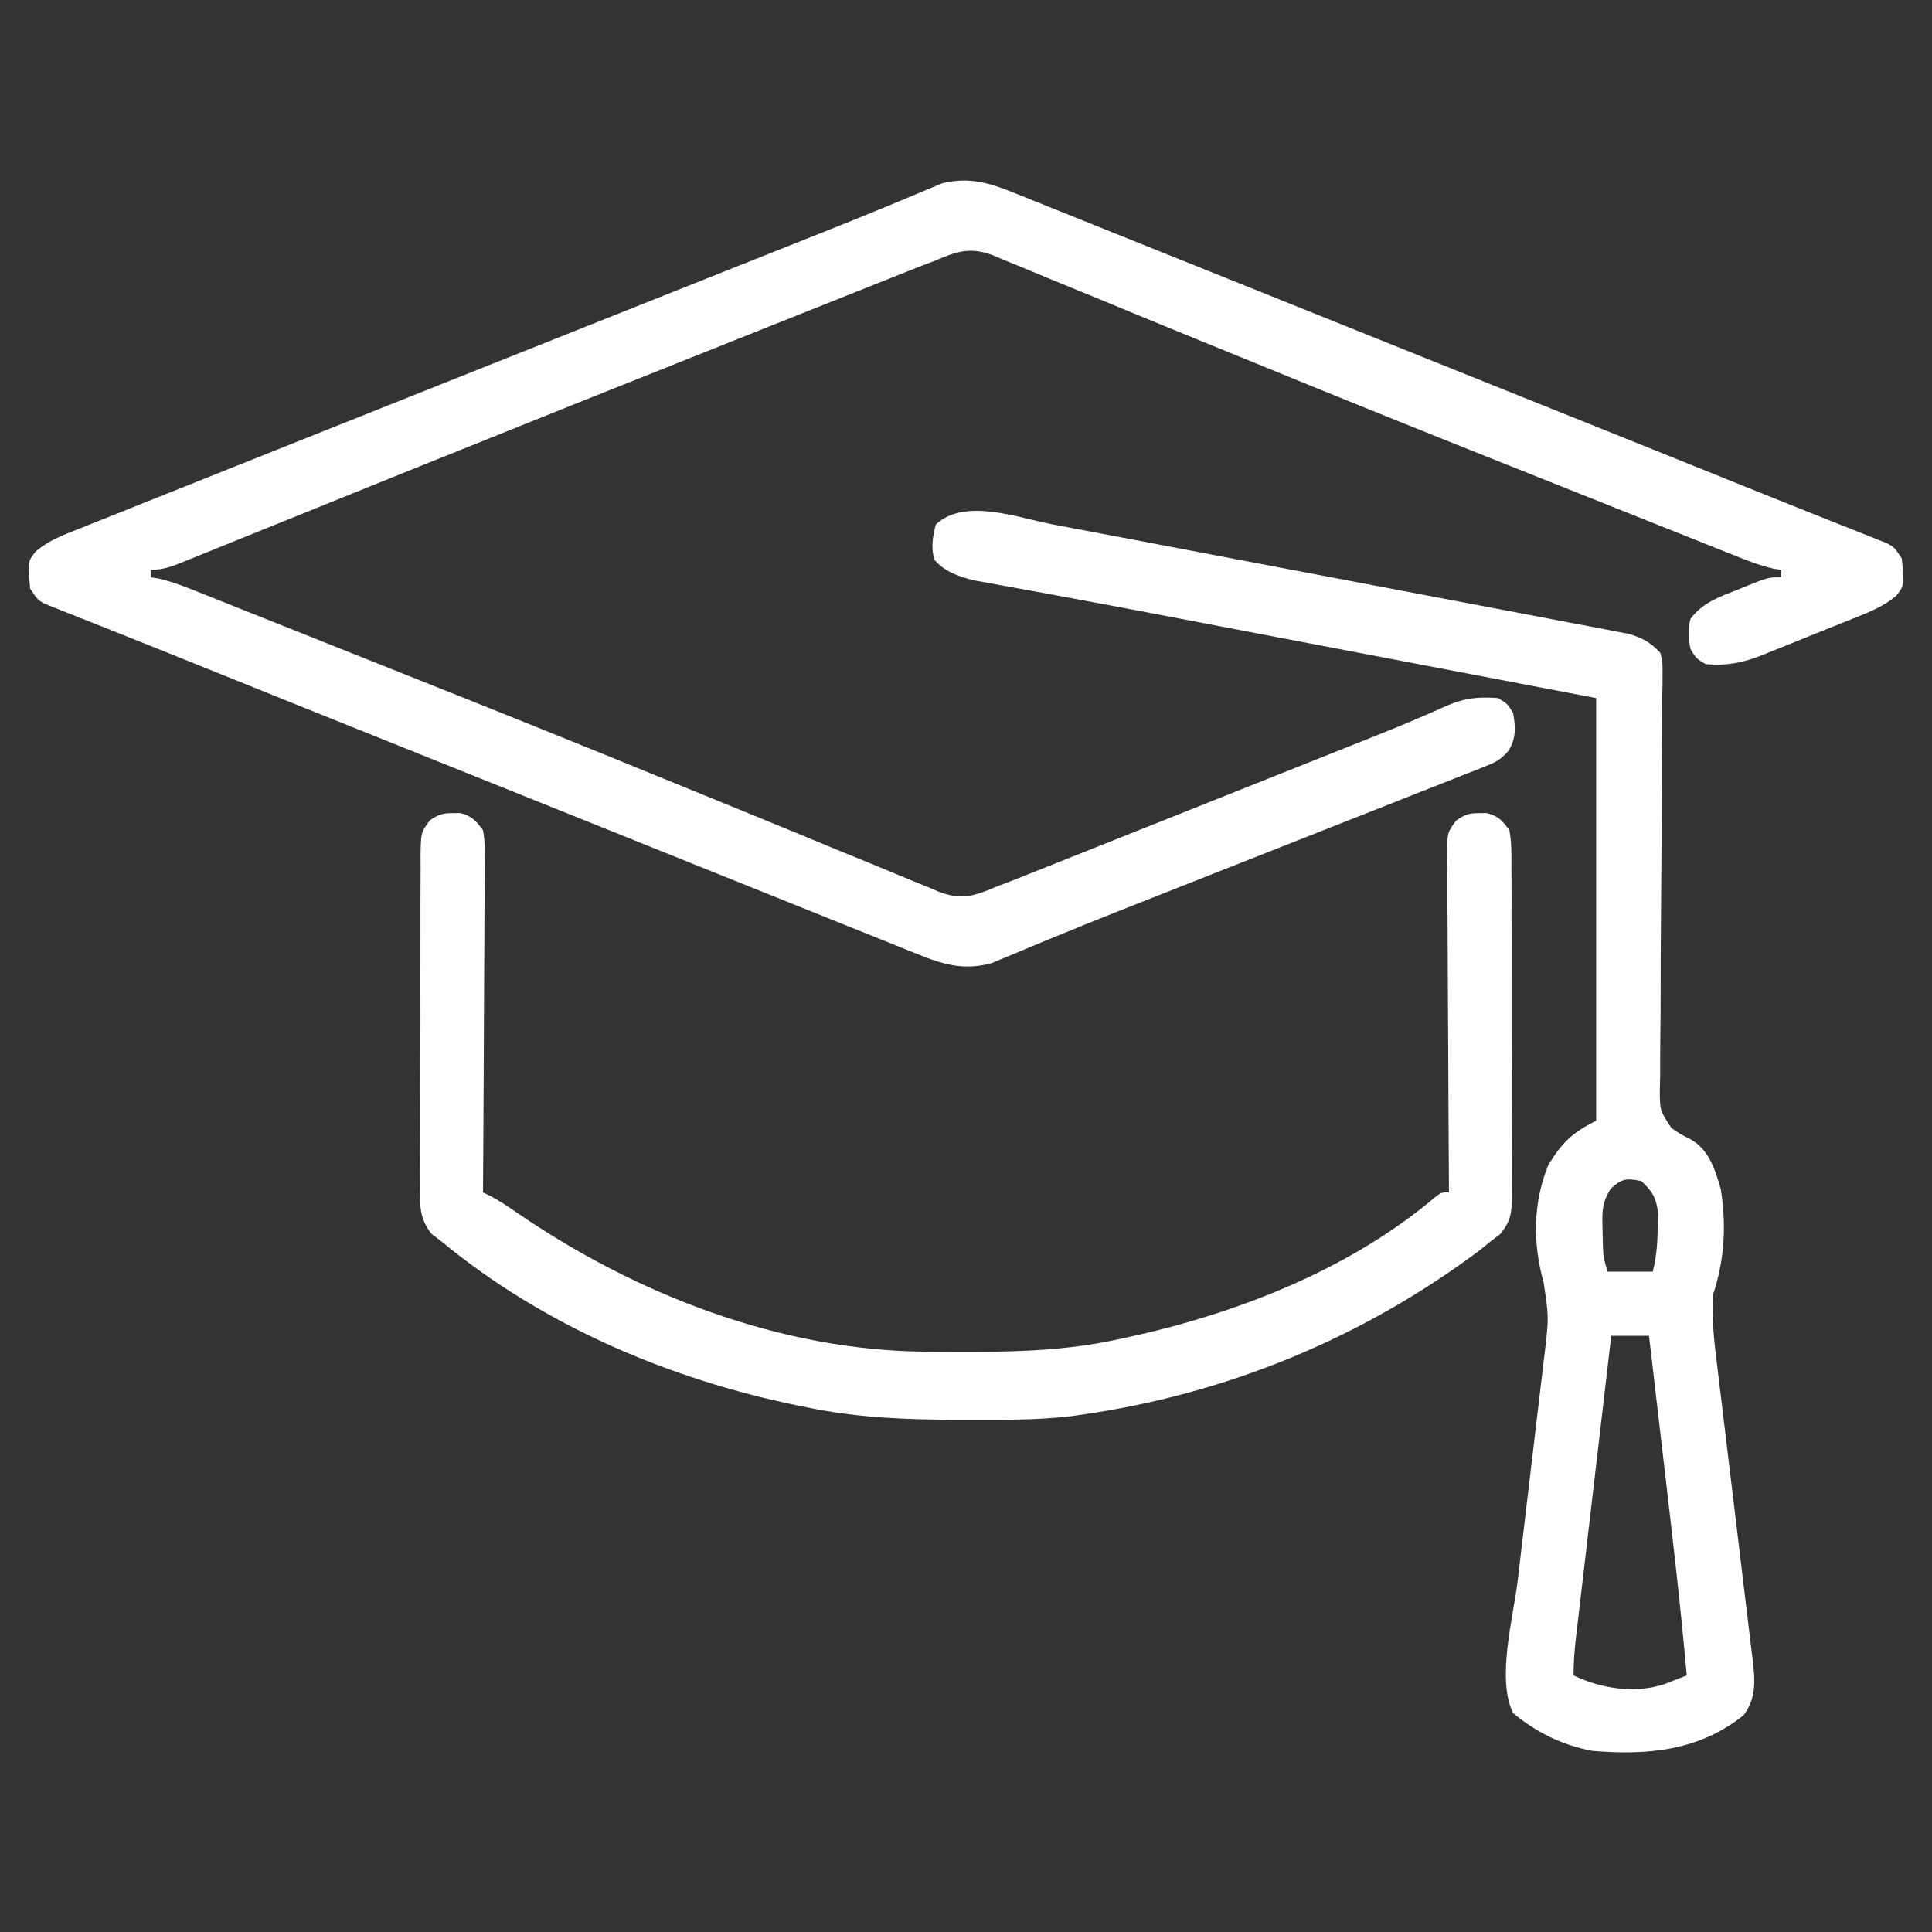 <?xml version="1.0" encoding="UTF-8"?>
<svg version="1.1" xmlns="http://www.w3.org/2000/svg" width="512" height="512">
<rect width="100%" height="100%" fill="#333333" stroke="none"/>
<path d="M0 0 C0.885 0.351 1.77 0.702 2.681 1.064 C5.633 2.24 8.576 3.435 11.52 4.63 C13.638 5.478 15.756 6.324 17.875 7.17 C23.62 9.467 29.359 11.781 35.096 14.099 C41.118 16.528 47.147 18.941 53.174 21.356 C63.272 25.404 73.365 29.462 83.456 33.527 C97.367 39.13 111.285 44.717 125.204 50.299 C149.518 60.05 173.829 69.808 198.121 79.613 C202.98 81.573 207.843 83.522 212.714 85.453 C214.715 86.246 216.714 87.044 218.712 87.842 C220.995 88.754 223.281 89.659 225.57 90.555 C226.529 90.94 227.489 91.325 228.477 91.721 C229.289 92.042 230.102 92.363 230.939 92.694 C232.876 93.735 232.876 93.735 234.876 96.735 C235.555 103.868 235.555 103.868 233.401 106.619 C229.927 109.53 226.203 110.963 222.016 112.626 C221.153 112.975 220.29 113.325 219.401 113.685 C217.577 114.419 215.751 115.149 213.924 115.873 C211.142 116.979 208.372 118.109 205.602 119.243 C203.824 119.955 202.046 120.666 200.266 121.376 C199.445 121.713 198.624 122.051 197.778 122.398 C192.56 124.436 188.483 125.212 182.876 124.735 C180.376 123.235 180.376 123.235 178.876 120.735 C178.329 117.955 178.146 115.483 178.876 112.735 C182.088 108.407 186.584 106.894 191.438 104.985 C192.206 104.669 192.974 104.353 193.764 104.028 C199.457 101.735 199.457 101.735 202.876 101.735 C202.876 101.075 202.876 100.415 202.876 99.735 C202.234 99.64 201.591 99.546 200.93 99.448 C196.781 98.479 192.96 96.911 189.013 95.325 C188.12 94.97 187.228 94.616 186.309 94.251 C183.32 93.062 180.334 91.867 177.348 90.673 C175.211 89.821 173.074 88.969 170.937 88.118 C166.342 86.287 161.749 84.453 157.156 82.618 C151.132 80.211 145.104 77.811 139.076 75.413 C113.981 65.431 88.919 55.377 63.933 45.126 C56.898 42.243 49.858 39.374 42.818 36.504 C36.102 33.763 29.397 30.997 22.699 28.212 C18.54 26.489 14.371 24.79 10.199 23.096 C8.271 22.308 6.348 21.511 4.429 20.702 C1.812 19.6 -0.818 18.534 -3.453 17.476 C-4.205 17.149 -4.957 16.822 -5.732 16.486 C-11.728 14.147 -15.352 15.226 -21.124 17.735 C-22.633 18.315 -24.143 18.892 -25.654 19.466 C-27.277 20.109 -28.899 20.756 -30.521 21.404 C-31.422 21.762 -32.322 22.12 -33.25 22.489 C-36.241 23.678 -39.229 24.87 -42.218 26.063 C-44.363 26.917 -46.509 27.771 -48.654 28.625 C-54.443 30.93 -60.23 33.238 -66.017 35.547 C-69.623 36.984 -73.228 38.421 -76.834 39.857 C-103.828 50.608 -130.806 61.397 -157.753 72.262 C-160.026 73.178 -162.298 74.094 -164.571 75.01 C-174.3 78.932 -184.029 82.857 -193.752 86.795 C-197.711 88.398 -201.671 89.996 -205.632 91.594 C-207.466 92.334 -209.299 93.077 -211.131 93.821 C-213.616 94.831 -216.104 95.835 -218.593 96.837 C-219.32 97.135 -220.047 97.432 -220.796 97.738 C-223.732 98.914 -225.929 99.735 -229.124 99.735 C-229.124 100.395 -229.124 101.055 -229.124 101.735 C-228.161 101.877 -228.161 101.877 -227.178 102.022 C-223.03 102.991 -219.209 104.559 -215.261 106.145 C-214.369 106.5 -213.477 106.854 -212.557 107.219 C-209.569 108.408 -206.583 109.603 -203.597 110.798 C-201.46 111.649 -199.323 112.501 -197.186 113.352 C-192.591 115.183 -187.997 117.017 -183.404 118.852 C-177.38 121.26 -171.353 123.66 -165.325 126.057 C-140.23 136.039 -115.168 146.093 -90.181 156.344 C-83.147 159.227 -76.106 162.096 -69.066 164.967 C-62.35 167.707 -55.646 170.473 -48.948 173.258 C-44.788 174.981 -40.619 176.681 -36.447 178.374 C-34.52 179.162 -32.597 179.96 -30.678 180.768 C-28.06 181.87 -25.431 182.936 -22.795 183.994 C-22.043 184.321 -21.291 184.648 -20.517 184.984 C-14.506 187.329 -10.909 186.243 -5.124 183.735 C-3.436 183.084 -1.747 182.435 -0.056 181.789 C1.811 181.048 3.677 180.304 5.542 179.558 C6.569 179.15 7.597 178.741 8.655 178.32 C12.032 176.977 15.407 175.629 18.782 174.282 C21.15 173.339 23.518 172.396 25.885 171.453 C30.845 169.477 35.805 167.5 40.763 165.522 C46.45 163.253 52.138 160.986 57.826 158.721 C63.344 156.524 68.861 154.325 74.378 152.126 C76.702 151.2 79.027 150.273 81.352 149.347 C83.565 148.465 85.777 147.583 87.99 146.7 C90.082 145.865 92.175 145.032 94.268 144.2 C98.846 142.376 103.404 140.525 107.922 138.559 C108.693 138.228 109.463 137.897 110.256 137.555 C111.643 136.955 113.025 136.342 114.401 135.715 C119.168 133.657 122.78 133.358 127.876 133.735 C130.376 135.235 130.376 135.235 131.876 137.735 C132.539 141.458 132.672 144.473 130.615 147.733 C128.685 149.955 127.333 150.696 124.617 151.768 C123.747 152.118 122.878 152.468 121.982 152.828 C120.554 153.382 120.554 153.382 119.097 153.946 C118.092 154.347 117.086 154.747 116.05 155.16 C112.708 156.488 109.361 157.799 106.012 159.11 C103.667 160.039 101.322 160.968 98.977 161.899 C93.406 164.107 87.831 166.304 82.255 168.496 C75.418 171.184 68.587 173.887 61.757 176.591 C54.587 179.428 47.417 182.263 40.241 185.085 C30.466 188.93 20.695 192.781 10.984 196.786 C9.568 197.367 8.152 197.947 6.736 198.528 C4.287 199.533 1.847 200.555 -0.59 201.589 C-1.629 202.016 -2.668 202.443 -3.738 202.884 C-4.599 203.246 -5.459 203.609 -6.346 203.983 C-13.801 206.002 -19.355 204.307 -26.249 201.47 C-27.133 201.119 -28.018 200.768 -28.93 200.406 C-31.882 199.231 -34.825 198.036 -37.769 196.841 C-39.886 195.993 -42.005 195.146 -44.123 194.3 C-49.869 192.003 -55.607 189.689 -61.345 187.371 C-67.367 184.942 -73.395 182.529 -79.423 180.114 C-89.52 176.066 -99.614 172.008 -109.704 167.944 C-123.615 162.34 -137.533 156.753 -151.453 151.171 C-175.766 141.42 -200.078 131.663 -224.369 121.857 C-229.228 119.897 -234.092 117.949 -238.963 116.018 C-240.963 115.224 -242.962 114.427 -244.961 113.628 C-247.244 112.716 -249.529 111.811 -251.818 110.916 C-252.778 110.531 -253.737 110.146 -254.726 109.749 C-255.944 109.267 -255.944 109.267 -257.187 108.776 C-259.124 107.735 -259.124 107.735 -261.124 104.735 C-261.804 97.597 -261.804 97.597 -259.631 94.84 C-256.238 91.991 -252.661 90.623 -248.562 89.016 C-247.689 88.664 -246.816 88.313 -245.916 87.95 C-242.99 86.773 -240.057 85.612 -237.124 84.45 C-235.025 83.61 -232.926 82.769 -230.828 81.927 C-225.123 79.641 -219.413 77.367 -213.702 75.097 C-207.711 72.712 -201.725 70.316 -195.738 67.921 C-183.754 63.129 -171.765 58.351 -159.773 53.577 C-159.136 53.323 -158.498 53.069 -157.841 52.808 C-157.204 52.554 -156.566 52.3 -155.909 52.039 C-148.897 49.247 -141.887 46.452 -134.877 43.657 C-115.689 36.006 -96.499 28.358 -77.304 20.725 C-76.214 20.292 -75.124 19.858 -74.001 19.411 C-68.782 17.336 -63.562 15.262 -58.34 13.193 C-50.149 9.944 -41.963 6.689 -33.824 3.31 C-32.65 2.826 -31.476 2.342 -30.267 1.844 C-28.247 1.008 -26.232 0.161 -24.224 -0.701 C-23.376 -1.05 -22.529 -1.4 -21.656 -1.761 C-20.614 -2.204 -20.614 -2.204 -19.552 -2.655 C-12.256 -4.487 -6.72 -2.765 0 0 Z " fill="#ffffff" transform="translate(269.124,51.265)"/>
<path d="M0 0 C1.698 0.319 3.395 0.638 5.093 0.956 C9.679 1.817 14.263 2.69 18.846 3.566 C22.678 4.297 26.511 5.023 30.343 5.75 C39.383 7.462 48.42 9.185 57.457 10.914 C66.774 12.696 76.095 14.46 85.418 16.217 C93.433 17.727 101.446 19.249 109.457 20.78 C114.237 21.693 119.018 22.602 123.801 23.5 C128.295 24.344 132.785 25.202 137.273 26.071 C138.92 26.387 140.567 26.698 142.216 27.004 C144.467 27.423 146.714 27.859 148.962 28.3 C150.22 28.54 151.478 28.78 152.774 29.027 C156.418 30.143 158.447 31.266 161.063 34.034 C161.669 36.446 161.669 36.446 161.642 39.182 C161.644 40.223 161.646 41.263 161.649 42.334 C161.626 43.47 161.603 44.606 161.58 45.776 C161.576 46.976 161.572 48.177 161.568 49.413 C161.554 52.703 161.518 55.992 161.476 59.281 C161.439 62.727 161.438 66.173 161.435 69.619 C161.419 81.354 161.341 93.088 161.232 104.823 C161.172 111.306 161.144 117.789 161.151 124.272 C161.153 127.702 161.137 131.129 161.079 134.558 C161.022 138.384 161.019 142.207 161.029 146.034 C160.983 147.731 160.983 147.731 160.936 149.463 C160.918 155.326 160.918 155.326 164.051 160.001 C166.425 161.623 166.425 161.623 168.893 162.851 C173.947 165.607 175.514 170.818 177.063 176.034 C178.602 185.588 178.131 194.83 175.063 204.034 C174.631 210.258 175.319 216.421 176.089 222.59 C176.198 223.498 176.307 224.407 176.419 225.343 C176.654 227.299 176.891 229.255 177.131 231.211 C177.51 234.308 177.882 237.407 178.252 240.505 C179.304 249.31 180.369 258.113 181.439 266.915 C182.094 272.312 182.742 277.711 183.384 283.11 C183.63 285.163 183.879 287.215 184.132 289.266 C184.485 292.132 184.827 294.999 185.167 297.867 C185.273 298.71 185.38 299.553 185.49 300.422 C186.137 306.008 186.684 310.891 183.126 315.597 C171.212 325.079 157.728 326.238 143.063 325.034 C135.188 323.553 128.234 320.164 122.063 315.034 C117.593 306.094 122.09 289.641 123.251 280.05 C123.476 278.139 123.7 276.229 123.923 274.319 C124.509 269.324 125.103 264.33 125.699 259.336 C126.654 251.332 127.603 243.328 128.541 235.322 C128.869 232.542 129.204 229.764 129.539 226.985 C129.741 225.269 129.943 223.552 130.145 221.836 C130.239 221.075 130.332 220.314 130.429 219.531 C131.531 210.112 131.531 210.112 130.126 200.847 C127.214 190.397 127.312 179.847 131.376 169.784 C135.031 163.827 137.67 161.231 144.063 158.034 C144.063 121.074 144.063 84.114 144.063 46.034 C121.683 41.761 121.683 41.761 99.303 37.489 C89.395 35.598 79.487 33.707 69.578 31.815 C65.868 31.106 62.158 30.398 58.447 29.69 C56.979 29.41 55.511 29.129 54.042 28.849 C53.32 28.711 52.598 28.574 51.854 28.432 C47.519 27.604 43.184 26.776 38.849 25.946 C26.166 23.52 13.482 21.097 0.78 18.769 C-0.983 18.444 -2.745 18.119 -4.507 17.794 C-7.572 17.228 -10.639 16.674 -13.707 16.128 C-15.019 15.887 -16.33 15.645 -17.641 15.404 C-18.728 15.208 -19.815 15.013 -20.935 14.812 C-24.909 13.782 -28.715 12.522 -31.374 9.284 C-32.22 5.901 -31.791 3.391 -30.937 0.034 C-23.347 -7.127 -9.208 -1.77 0 0 Z M147.895 176.101 C145.559 179.841 145.625 182.219 145.751 186.597 C145.775 187.897 145.8 189.198 145.825 190.538 C145.968 194.153 145.968 194.153 147.063 198.034 C151.023 198.034 154.983 198.034 159.063 198.034 C160.058 194.054 160.299 190.689 160.376 186.597 C160.432 184.65 160.432 184.65 160.489 182.663 C160.001 178.501 159.069 176.899 156.063 174.034 C152.183 173.226 150.789 173.342 147.895 176.101 Z M148.063 215.034 C146.757 226.178 145.453 237.322 144.152 248.466 C143.548 253.641 142.943 258.815 142.336 263.989 C141.75 268.982 141.167 273.974 140.585 278.967 C140.363 280.873 140.139 282.779 139.915 284.684 C139.602 287.351 139.291 290.018 138.981 292.686 C138.888 293.475 138.794 294.265 138.698 295.079 C138.311 298.433 138.063 301.652 138.063 305.034 C145.37 308.541 154.294 309.946 162.161 307.339 C163.213 306.928 163.213 306.928 164.286 306.509 C164.996 306.234 165.707 305.96 166.438 305.676 C166.975 305.464 167.511 305.253 168.063 305.034 C166.468 286.851 164.342 268.733 162.217 250.606 C161.746 246.583 161.278 242.56 160.809 238.536 C159.896 230.702 158.981 222.868 158.063 215.034 C154.763 215.034 151.463 215.034 148.063 215.034 Z " fill="#ffffff" transform="translate(278.937,138.966)"/>
<path d="M0 0 C0.66 -0.01 1.32 -0.021 2 -0.031 C5.067 0.783 6.092 1.948 8 4.5 C8.587 7.587 8.505 10.633 8.454 13.767 C8.455 14.704 8.455 15.64 8.456 16.606 C8.453 19.701 8.422 22.795 8.391 25.891 C8.383 28.037 8.377 30.184 8.373 32.331 C8.358 37.979 8.319 43.628 8.275 49.277 C8.234 55.041 8.215 60.806 8.195 66.57 C8.152 77.88 8.084 89.19 8 100.5 C8.597 100.788 9.195 101.076 9.81 101.373 C12.268 102.638 14.495 104.156 16.769 105.723 C48.321 127.424 86.761 142.466 125.453 142.703 C126.227 142.71 127.001 142.717 127.799 142.724 C130.283 142.742 132.766 142.748 135.25 142.75 C136.1 142.751 136.95 142.751 137.826 142.752 C150.77 142.736 163.307 142.252 176 139.5 C177.222 139.243 177.222 139.243 178.468 138.98 C207.555 132.693 237.536 121.074 260.469 101.645 C262 100.5 262 100.5 264 100.5 C263.991 99.306 263.982 98.112 263.973 96.882 C263.892 85.641 263.832 74.399 263.793 63.157 C263.772 57.377 263.744 51.597 263.698 45.817 C263.655 40.241 263.631 34.665 263.62 29.089 C263.613 26.96 263.599 24.831 263.577 22.702 C263.548 19.723 263.544 16.745 263.546 13.767 C263.532 12.883 263.517 12 263.502 11.09 C263.543 5.112 263.543 5.112 265.903 1.954 C268.169 0.383 269.271 -0.043 272 0 C272.99 -0.015 272.99 -0.015 274 -0.031 C277.095 0.791 278.085 1.905 280 4.5 C280.615 7.8 280.556 11.072 280.533 14.422 C280.542 15.429 280.551 16.435 280.56 17.473 C280.582 20.804 280.575 24.134 280.566 27.465 C280.572 29.779 280.578 32.093 280.585 34.407 C280.596 39.258 280.591 44.109 280.576 48.961 C280.559 55.18 280.583 61.398 280.618 67.617 C280.64 72.396 280.638 77.175 280.63 81.954 C280.629 84.247 280.636 86.54 280.651 88.833 C280.668 92.039 280.654 95.243 280.631 98.449 C280.643 99.397 280.654 100.345 280.667 101.322 C280.601 105.859 280.524 107.84 277.627 111.492 C276.76 112.155 275.893 112.817 275 113.5 C274.123 114.218 273.247 114.936 272.344 115.676 C241.068 139.176 204.731 154.089 166 159.5 C164.998 159.641 164.998 159.641 163.976 159.786 C154.948 160.879 145.83 160.744 136.75 160.75 C135.41 160.751 135.41 160.751 134.042 160.752 C120.484 160.736 107.317 160.258 94 157.5 C92.719 157.243 92.719 157.243 91.411 156.98 C57.281 149.952 24.021 135.803 -3 113.5 C-3.865 112.839 -4.729 112.178 -5.62 111.497 C-9.022 107.213 -8.697 103.775 -8.631 98.449 C-8.638 97.44 -8.645 96.432 -8.653 95.392 C-8.67 92.062 -8.65 88.733 -8.629 85.402 C-8.63 83.087 -8.632 80.772 -8.636 78.457 C-8.639 73.608 -8.624 68.759 -8.597 63.909 C-8.563 57.689 -8.569 51.469 -8.588 45.249 C-8.598 40.47 -8.589 35.691 -8.574 30.912 C-8.569 28.618 -8.57 26.324 -8.576 24.03 C-8.581 20.827 -8.561 17.625 -8.533 14.422 C-8.54 13.471 -8.546 12.521 -8.553 11.542 C-8.46 5.123 -8.46 5.123 -6.092 1.913 C-3.832 0.386 -2.702 -0.042 0 0 Z " fill="#ffffff" transform="translate(120,215.5)"/>
</svg>
